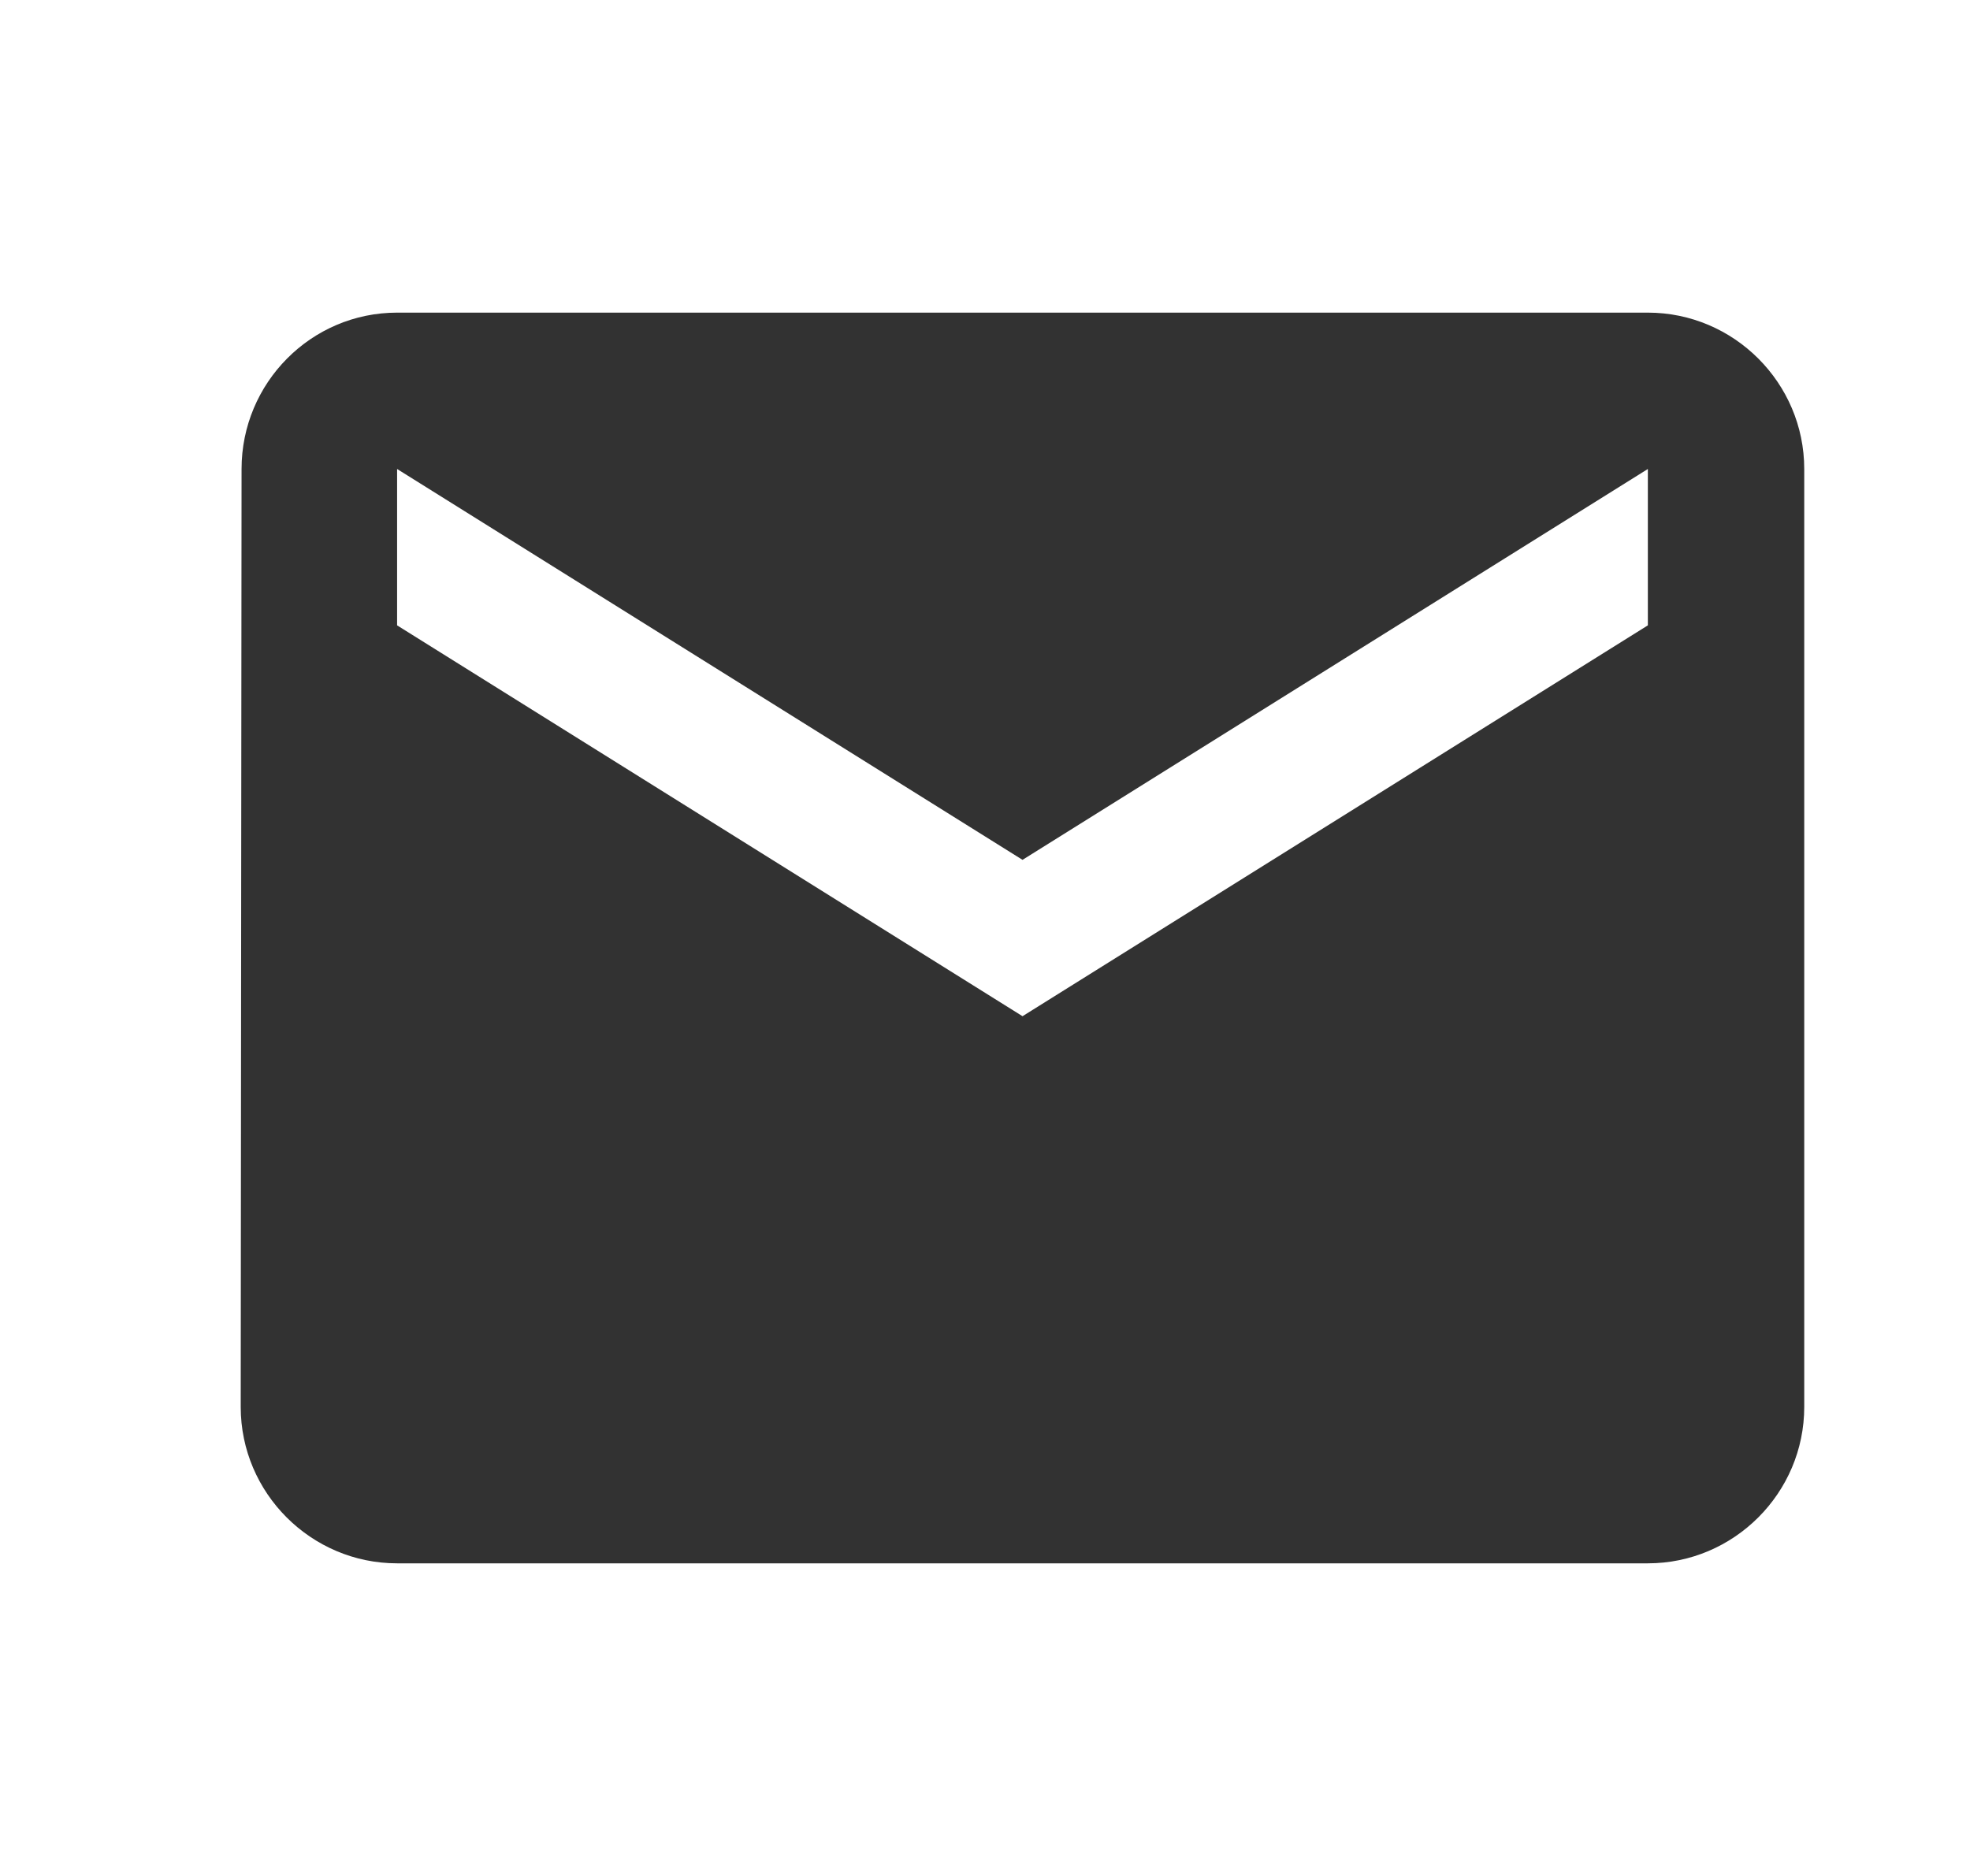 <svg width="21" height="20" viewBox="0 0 21 20" fill="none" xmlns="http://www.w3.org/2000/svg">
<g clip-path="url(#clip0_2417_2325)">
<path d="M17.566 3.333H4.233C3.316 3.333 2.575 4.083 2.575 5L2.566 15C2.566 15.917 3.316 16.667 4.233 16.667H17.566C18.483 16.667 19.233 15.917 19.233 15V5C19.233 4.083 18.483 3.333 17.566 3.333ZM17.566 6.667L10.9 10.834L4.233 6.667V5L10.9 9.167L17.566 5V6.667Z" fill="#323232"/>
</g>
<defs>
<clipPath id="clip0_2417_2325">
<rect width="20" height="20" fill="white" transform="translate(0.898)"/>
</clipPath>
</defs>
</svg>
